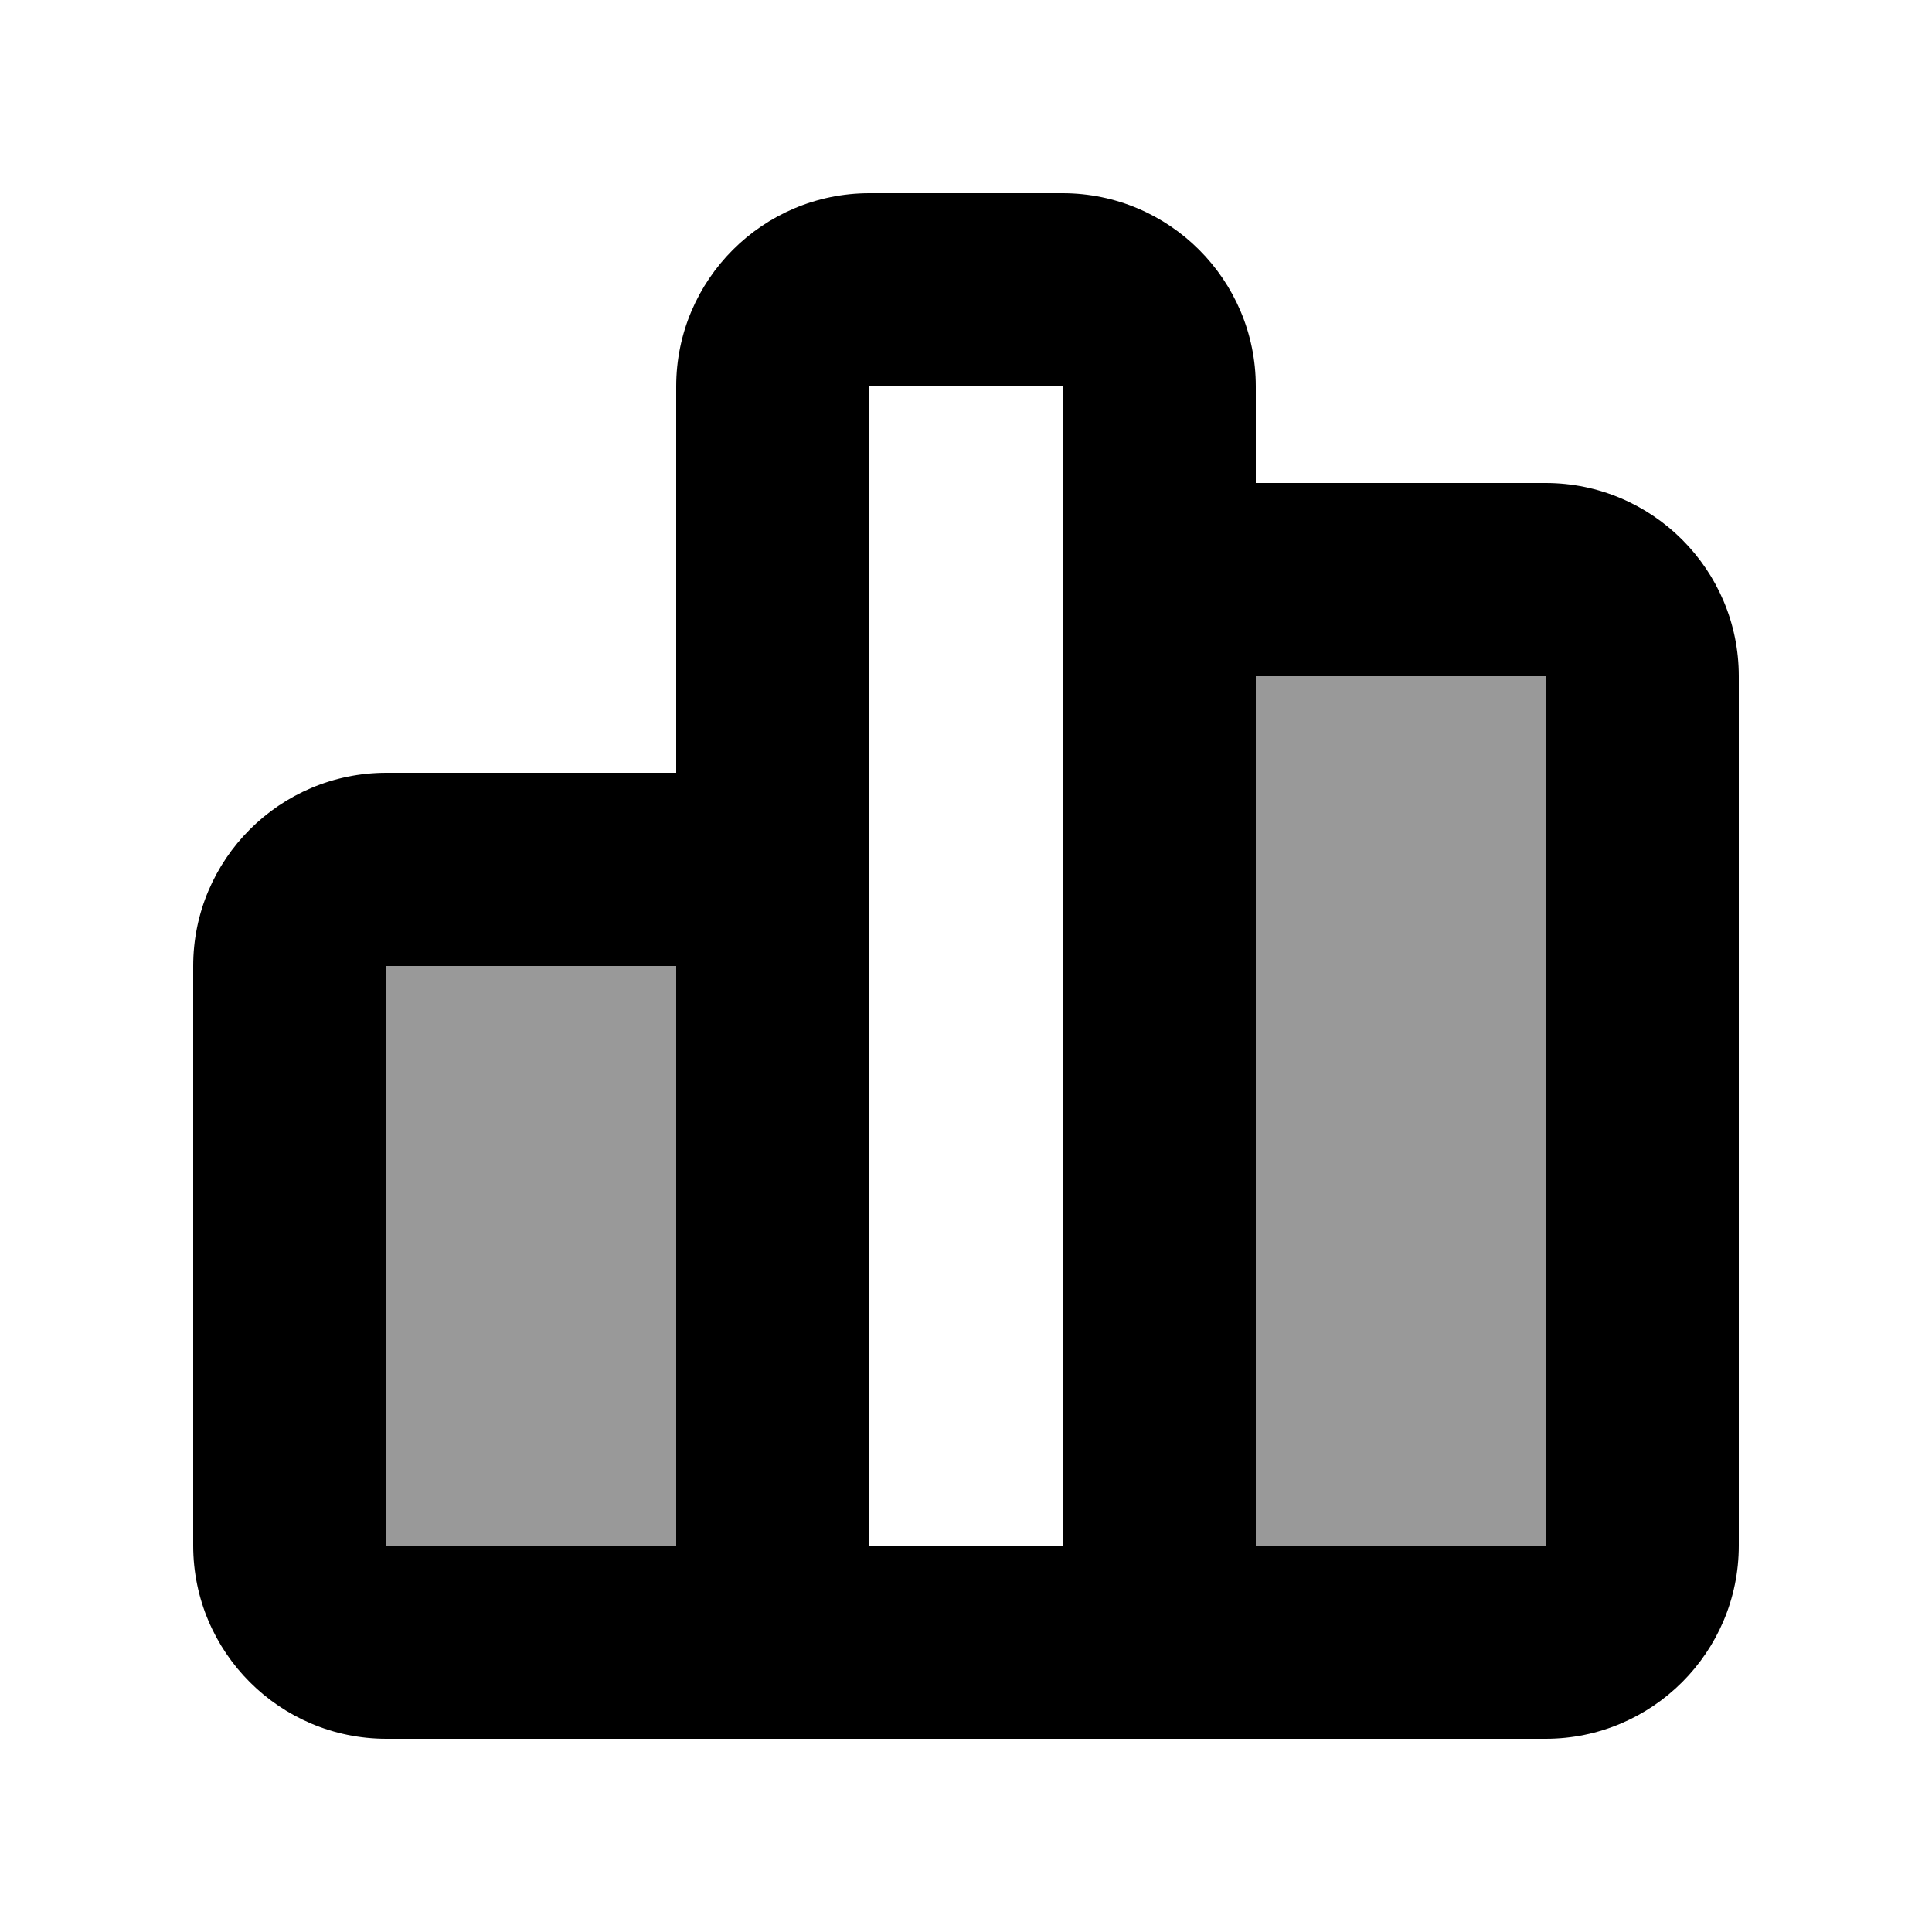 <svg xmlns="http://www.w3.org/2000/svg" viewBox="0 0 640 640"><!--! Font Awesome Pro 7.1.0 by @fontawesome - https://fontawesome.com License - https://fontawesome.com/license (Commercial License) Copyright 2025 Fonticons, Inc. --><path opacity=".4" fill="currentColor" d="M128 320L224 320L224 512L128 512L128 320zM416 224L512 224L512 512L416 512L416 224z"/><path fill="currentColor" d="M352 128L288 128L288 512L352 512L352 128zM416 224L416 512L512 512L512 224L416 224zM416 160L512 160C547.3 160 576 188.7 576 224L576 512C576 547.3 547.3 576 512 576L128 576C92.7 576 64 547.3 64 512L64 320C64 284.7 92.7 256 128 256L224 256L224 128C224 92.7 252.7 64 288 64L352 64C387.3 64 416 92.7 416 128L416 160zM224 320L128 320L128 512L224 512L224 320z"/></svg>